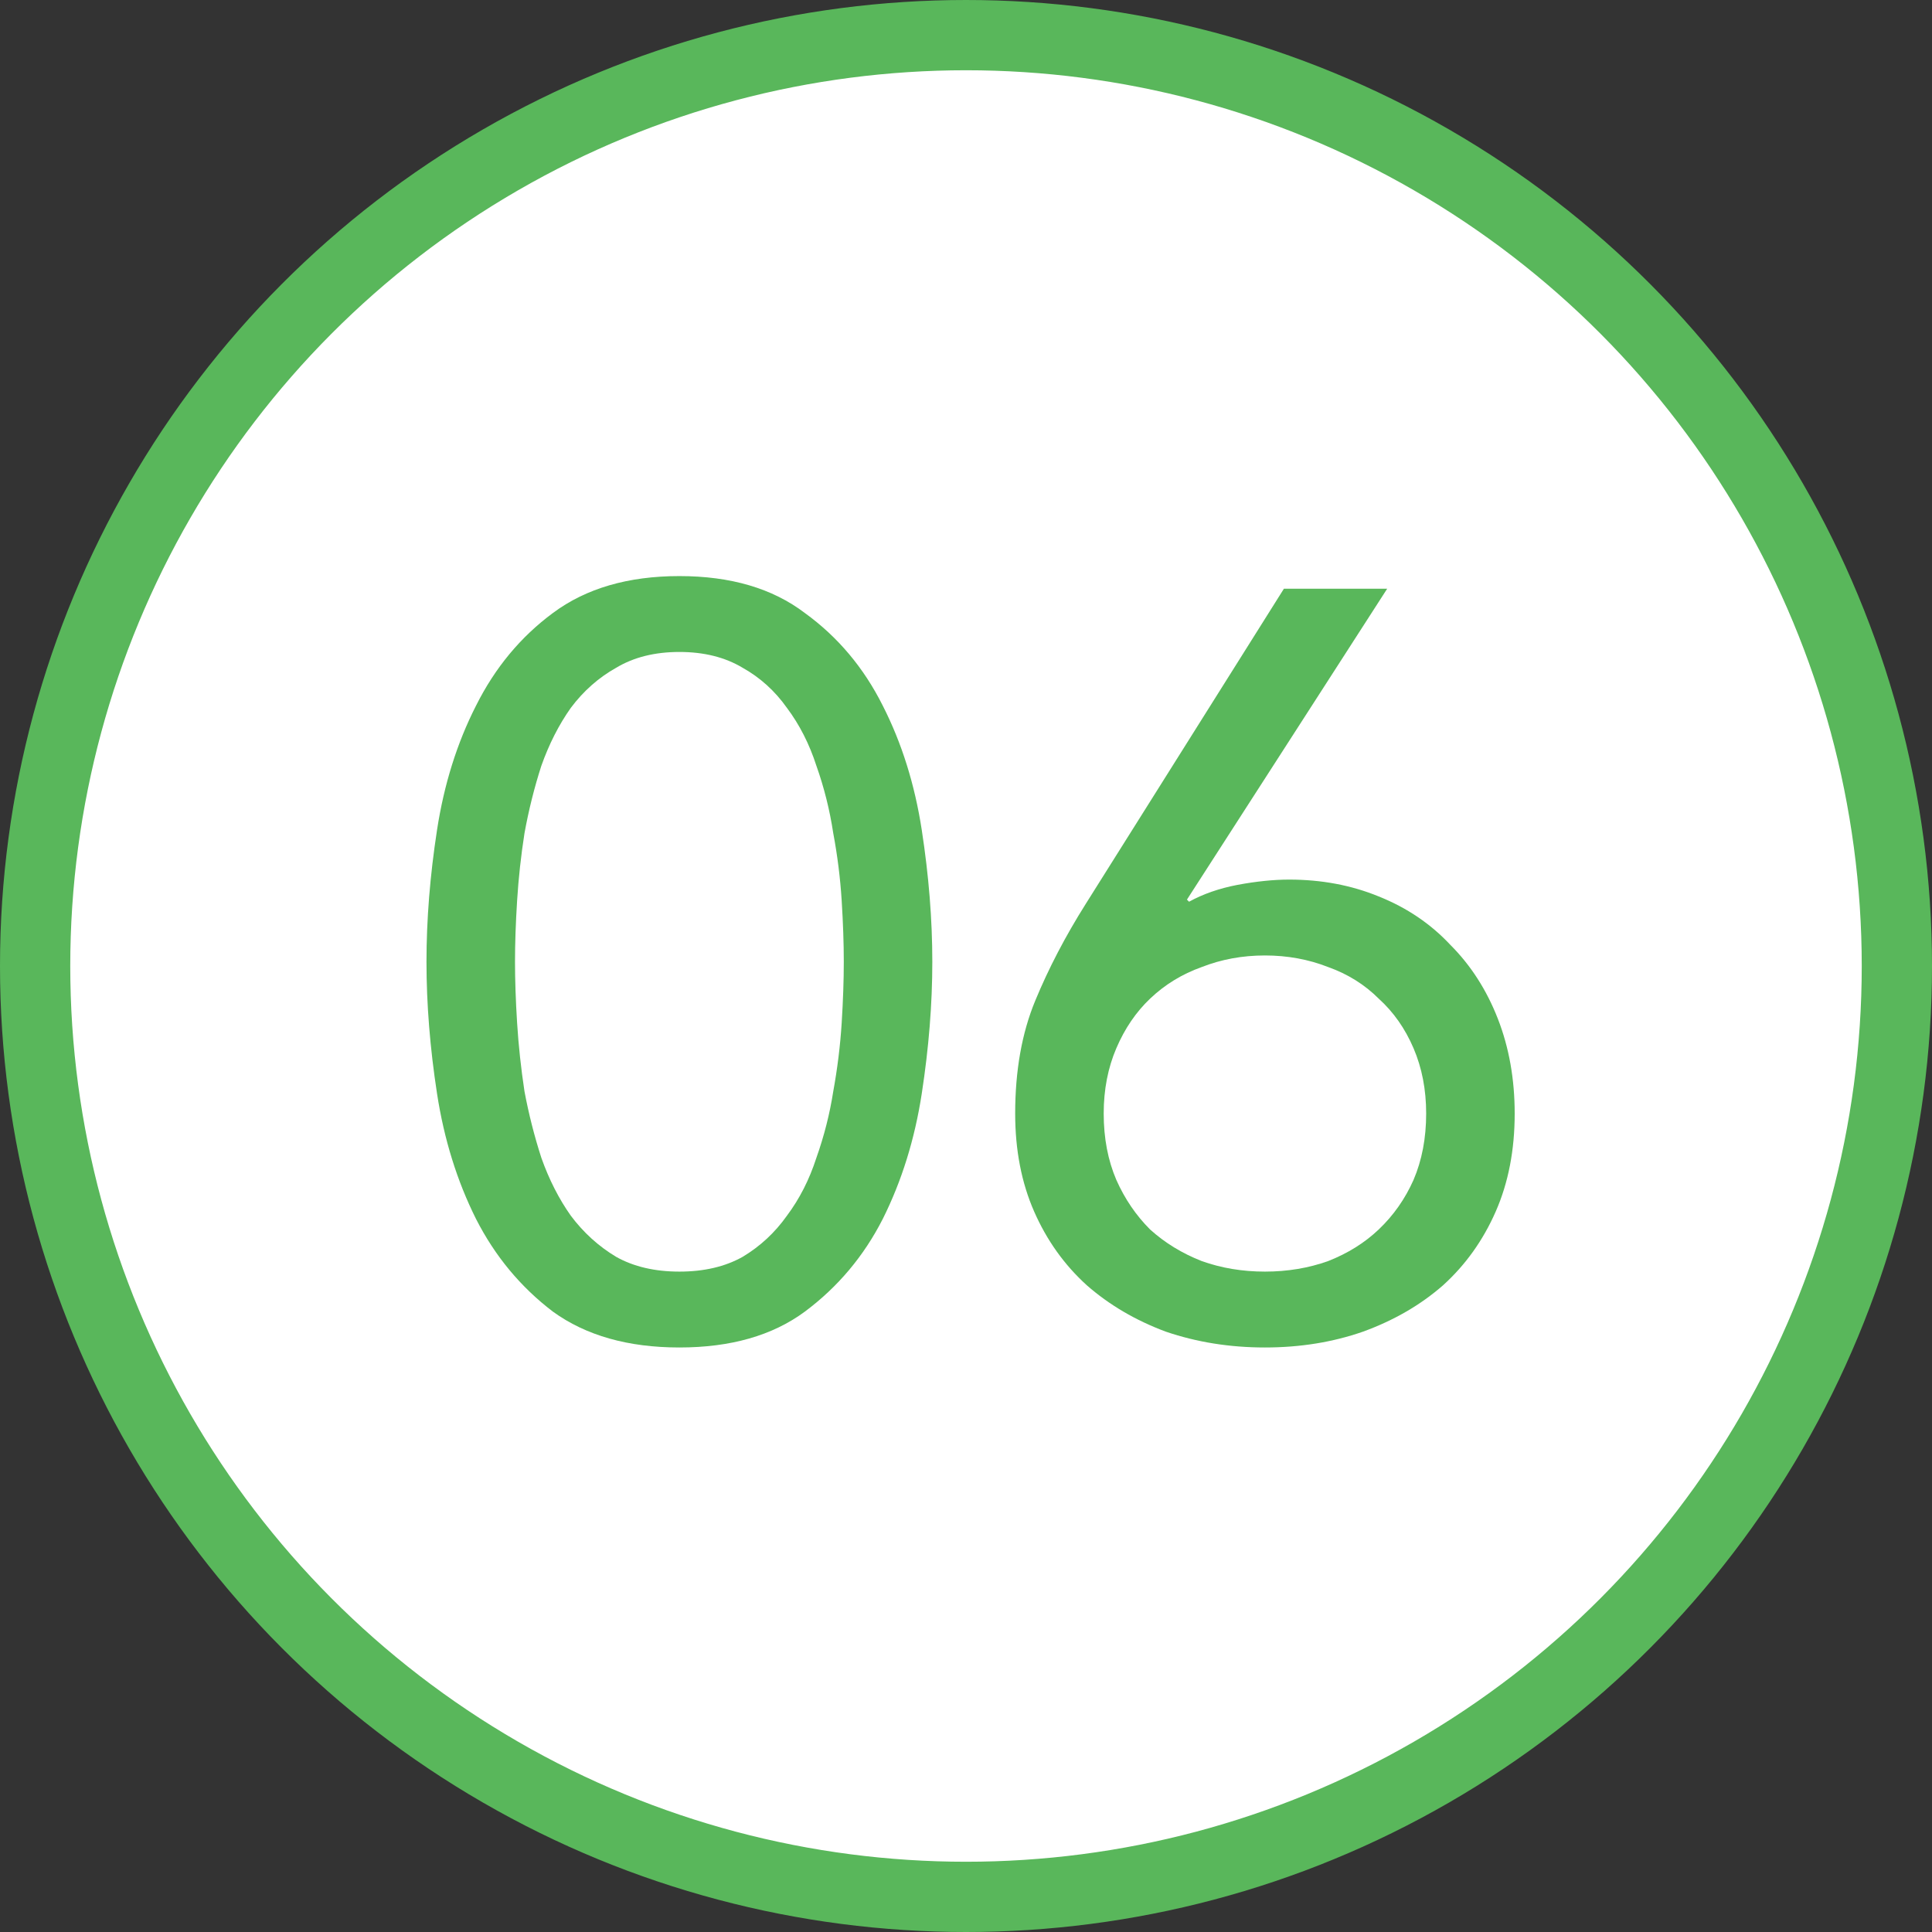 <svg width="55" height="55" viewBox="0 0 55 55" fill="none" xmlns="http://www.w3.org/2000/svg">
<rect x="0" y="0" width="55" height="55" fill="#333333" stroke="none"/>
<circle cx="27.5" cy="27.5" r="26.5" fill="white" stroke="#59B75B" stroke-width="2"/>
<path d="M33.79 25.61L33.85 25.67C34.25 25.45 34.71 25.29 35.23 25.19C35.77 25.09 36.26 25.04 36.7 25.04C37.62 25.04 38.47 25.2 39.25 25.52C40.05 25.84 40.73 26.3 41.29 26.9C41.87 27.48 42.32 28.18 42.64 29C42.96 29.82 43.12 30.72 43.12 31.7C43.12 32.74 42.94 33.67 42.58 34.49C42.22 35.31 41.72 36.01 41.08 36.59C40.44 37.15 39.68 37.59 38.8 37.91C37.94 38.21 37.01 38.36 36.01 38.36C35.01 38.36 34.07 38.21 33.19 37.91C32.33 37.59 31.58 37.15 30.94 36.59C30.3 36.01 29.8 35.31 29.44 34.49C29.08 33.67 28.9 32.74 28.9 31.7C28.9 30.48 29.09 29.41 29.47 28.49C29.85 27.57 30.33 26.65 30.91 25.73L36.55 16.76H39.49L33.79 25.61ZM36.01 27.2C35.37 27.2 34.77 27.31 34.21 27.53C33.65 27.73 33.16 28.03 32.74 28.43C32.34 28.81 32.02 29.28 31.78 29.84C31.54 30.4 31.42 31.02 31.42 31.7C31.42 32.4 31.54 33.03 31.78 33.59C32.02 34.13 32.34 34.6 32.74 35C33.16 35.38 33.65 35.68 34.21 35.9C34.77 36.1 35.37 36.2 36.01 36.2C36.65 36.2 37.25 36.1 37.81 35.9C38.37 35.68 38.85 35.38 39.25 35C39.67 34.6 40 34.13 40.24 33.59C40.48 33.03 40.6 32.4 40.6 31.7C40.6 31.02 40.48 30.4 40.24 29.84C40 29.28 39.67 28.81 39.25 28.43C38.85 28.03 38.37 27.73 37.81 27.53C37.25 27.31 36.65 27.2 36.01 27.2Z" fill="#59B75B"/>
<path d="M12.141 27.38C12.141 26.18 12.241 24.93 12.441 23.63C12.641 22.33 13.011 21.15 13.551 20.09C14.091 19.01 14.821 18.13 15.741 17.45C16.681 16.75 17.881 16.4 19.341 16.4C20.801 16.4 21.991 16.75 22.911 17.45C23.851 18.13 24.591 19.01 25.131 20.09C25.671 21.15 26.041 22.33 26.241 23.63C26.441 24.93 26.541 26.18 26.541 27.38C26.541 28.58 26.441 29.83 26.241 31.13C26.041 32.43 25.671 33.62 25.131 34.7C24.591 35.76 23.851 36.64 22.911 37.34C21.991 38.02 20.801 38.36 19.341 38.36C17.881 38.36 16.681 38.02 15.741 37.34C14.821 36.64 14.091 35.76 13.551 34.7C13.011 33.62 12.641 32.43 12.441 31.13C12.241 29.83 12.141 28.58 12.141 27.38ZM14.661 27.38C14.661 27.9 14.681 28.48 14.721 29.12C14.761 29.76 14.831 30.41 14.931 31.07C15.051 31.71 15.211 32.34 15.411 32.96C15.631 33.58 15.911 34.13 16.251 34.61C16.611 35.09 17.041 35.48 17.541 35.78C18.041 36.06 18.641 36.2 19.341 36.2C20.041 36.2 20.641 36.06 21.141 35.78C21.641 35.48 22.061 35.09 22.401 34.61C22.761 34.13 23.041 33.58 23.241 32.96C23.461 32.34 23.621 31.71 23.721 31.07C23.841 30.41 23.921 29.76 23.961 29.12C24.001 28.48 24.021 27.9 24.021 27.38C24.021 26.86 24.001 26.28 23.961 25.64C23.921 25 23.841 24.36 23.721 23.72C23.621 23.06 23.461 22.42 23.241 21.8C23.041 21.18 22.761 20.63 22.401 20.15C22.061 19.67 21.641 19.29 21.141 19.01C20.641 18.71 20.041 18.56 19.341 18.56C18.641 18.56 18.041 18.71 17.541 19.01C17.041 19.29 16.611 19.67 16.251 20.15C15.911 20.63 15.631 21.18 15.411 21.8C15.211 22.42 15.051 23.06 14.931 23.72C14.831 24.36 14.761 25 14.721 25.64C14.681 26.28 14.661 26.86 14.661 27.38Z" fill="#59B75B"/>
</svg>
